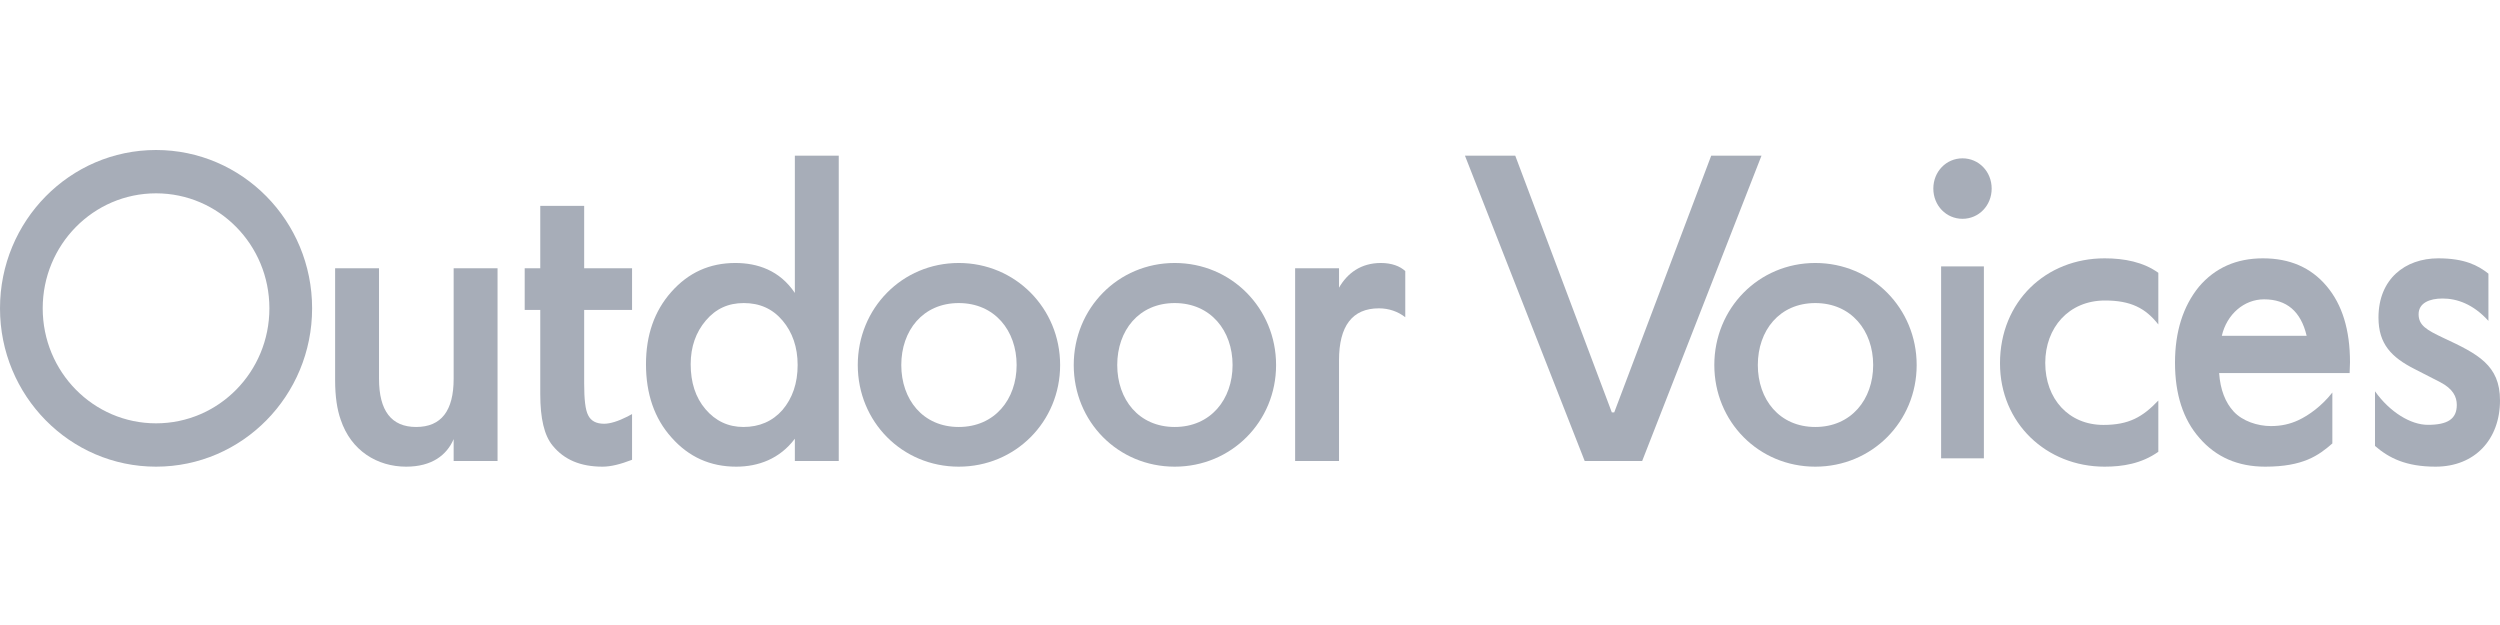 <?xml version="1.0" encoding="UTF-8"?>
<svg width="300px" height="75px" viewBox="0 0 300 75" version="1.1" xmlns="http://www.w3.org/2000/svg" xmlns:xlink="http://www.w3.org/1999/xlink">
    <title>outdoor-voices-product</title>
    <g id="outdoor-voices-product" stroke="none" stroke-width="1" fill="none" fill-rule="evenodd">
        <g id="outdoor_voices" transform="translate(0, 18)" fill="#A7ADB8" fill-rule="nonzero">
            <g id="Group">
                <path d="M18.726,32.8 C26.245,32.8 32.328,26.629 32.328,19 C32.328,11.371 26.245,5.2 18.726,5.2 C11.207,5.2 5.125,11.371 5.125,19 C5.125,26.629 11.207,32.8 18.726,32.8 M18.726,0 C29.072,0 37.453,8.504 37.453,19 C37.453,29.496 29.072,38 18.726,38 C8.382,38 0,29.496 0,19 C0,8.504 8.382,0 18.726,0" id="Shape"></path>
                <path d="M45.482,14.189 L45.482,27.455 C45.482,31.293 46.966,33.237 49.936,33.237 C52.953,33.237 54.438,31.293 54.438,27.455 L54.438,14.189 L59.706,14.189 L59.706,37.319 L54.438,37.319 L54.438,34.695 C53.624,36.59 51.852,38 48.738,38 C45.291,38 42.129,36.104 40.884,32.363 C40.453,31.148 40.214,29.594 40.214,27.601 L40.214,14.189 L45.482,14.189 Z" id="Path"></path>
                <path d="M75.847,14.189 L75.847,19.194 L70.1,19.194 L70.1,27.989 C70.1,29.933 70.243,31.196 70.578,31.829 C70.914,32.508 71.536,32.849 72.494,32.849 C73.213,32.849 74.171,32.556 75.32,31.974 L75.847,31.682 L75.847,37.174 C74.458,37.708 73.308,38 72.303,38 C69.669,38 67.705,37.174 66.316,35.472 C65.31,34.257 64.832,32.217 64.832,29.301 L64.832,19.194 L62.963,19.194 L62.963,14.189 L64.832,14.189 L64.832,6.706 L70.1,6.706 L70.1,14.189 L75.847,14.189 Z" id="Path"></path>
                <path d="M84.654,31.099 C85.851,32.509 87.384,33.237 89.204,33.237 C91.119,33.237 92.7,32.557 93.897,31.196 C95.095,29.787 95.717,27.989 95.717,25.802 C95.717,23.665 95.095,21.866 93.897,20.458 C92.7,19.049 91.168,18.368 89.252,18.368 C87.384,18.368 85.9,19.049 84.702,20.458 C83.504,21.866 82.882,23.616 82.882,25.706 C82.882,27.892 83.457,29.69 84.654,31.099 L84.654,31.099 Z M95.382,0.681 L100.65,0.681 L100.65,37.319 L95.382,37.319 L95.382,34.646 C93.562,37.076 90.976,38 88.342,38 C85.229,38 82.643,36.834 80.583,34.501 C78.524,32.217 77.518,29.253 77.518,25.706 C77.518,22.206 78.524,19.34 80.535,17.056 C82.595,14.724 85.133,13.558 88.246,13.558 C90.88,13.558 93.562,14.432 95.382,17.154 L95.382,0.681 Z" id="Shape"></path>
                <path d="M115.05,33.237 C119.361,33.237 121.995,29.932 121.995,25.803 C121.995,21.672 119.361,18.368 115.05,18.368 C110.74,18.368 108.154,21.672 108.154,25.803 C108.154,29.932 110.74,33.237 115.05,33.237 M115.05,13.558 C121.851,13.558 127.215,19 127.215,25.803 C127.215,32.605 121.851,38 115.05,38 C108.25,38 102.933,32.605 102.933,25.803 C102.933,19 108.25,13.558 115.05,13.558" id="Shape"></path>
                <path d="M140.965,33.237 C145.275,33.237 147.909,29.932 147.909,25.803 C147.909,21.672 145.275,18.368 140.965,18.368 C136.654,18.368 134.068,21.672 134.068,25.803 C134.068,29.932 136.654,33.237 140.965,33.237 M140.965,13.558 C147.766,13.558 153.13,19 153.13,25.803 C153.13,32.605 147.766,38 140.965,38 C134.165,38 128.848,32.605 128.848,25.803 C128.848,19 134.165,13.558 140.965,13.558" id="Shape"></path>
                <path d="M155.415,14.189 L160.683,14.189 L160.683,16.521 C161.689,14.772 163.317,13.558 165.712,13.558 C167.004,13.558 168.01,13.946 168.633,14.53 L168.633,20.069 C167.771,19.389 166.669,19 165.472,19 C162.263,19 160.683,21.139 160.683,25.22 L160.683,37.319 L155.415,37.319 L155.415,14.189 Z" id="Path"></path>
                <polygon id="Path" points="211.379 0.681 197.06 37.319 190.163 37.319 175.795 0.681 181.83 0.681 193.419 31.488 193.707 31.488 205.345 0.681"></polygon>
                <path d="M217.835,33.237 C222.146,33.237 224.78,29.932 224.78,25.803 C224.78,21.672 222.146,18.368 217.835,18.368 C213.525,18.368 210.939,21.672 210.939,25.803 C210.939,29.932 213.525,33.237 217.835,33.237 M217.835,13.558 C224.636,13.558 230,19 230,25.803 C230,32.605 224.636,38 217.835,38 C211.035,38 205.718,32.605 205.718,25.803 C205.718,19 211.035,13.558 217.835,13.558" id="Shape"></path>
            </g>
            <path d="M232.933,37 L238.067,37 L238.067,13.967 L232.933,13.967 L232.933,37 Z M235.5,1 C237.461,1 239,2.596 239,4.629 C239,6.66 237.461,8.257 235.5,8.257 C233.539,8.257 232,6.66 232,4.629 C232,2.596 233.539,1 235.5,1 Z" id="Shape"></path>
            <path d="M259,20.937 C257.45,18.953 255.657,18.06 252.603,18.06 C248.24,18.06 245.43,21.334 245.43,25.549 C245.43,29.866 248.24,32.99 252.408,32.99 C255.462,32.99 257.111,32.048 259,30.063 L259,36.215 C256.964,37.653 254.687,38 252.554,38 C245.575,38 240,32.791 240,25.599 C240,18.159 245.526,13 252.554,13 C254.929,13 257.207,13.447 259,14.736 L259,20.937 Z" id="Path"></path>
            <path d="M276.797,22.294 C276.105,19.362 274.402,17.92 271.685,17.92 C269.289,17.92 267.217,19.709 266.618,22.294 L276.797,22.294 Z M281.955,26.768 L266.296,26.768 C266.434,28.755 267.034,30.297 268.046,31.39 C269.106,32.533 270.902,33.129 272.514,33.129 C273.757,33.129 274.816,32.88 275.783,32.433 C277.074,31.837 278.639,30.693 279.882,29.103 L279.882,35.216 C278.224,36.659 276.382,38 271.823,38 C268.553,38 265.928,36.857 263.947,34.571 C261.968,32.334 261,29.302 261,25.524 C261,21.798 261.968,18.765 263.855,16.429 C265.79,14.143 268.369,13 271.546,13 C274.77,13 277.303,14.093 279.192,16.33 C281.08,18.566 282,21.598 282,25.475 L281.955,26.768 Z" id="Shape"></path>
            <path d="M298.611,20.504 C296.759,18.467 294.815,17.821 293.103,17.821 C291.528,17.821 290.232,18.367 290.232,19.709 C290.232,21.051 291.204,21.598 293.195,22.543 C297.361,24.481 300,25.823 300,30.048 C300,34.719 296.991,38 292.269,38 C288.704,38 286.667,36.956 285,35.514 L285,28.955 C286.806,31.488 289.306,32.98 291.342,32.98 C293.704,32.98 294.815,32.284 294.815,30.594 C294.815,29.6 294.352,28.656 292.824,27.86 L289.723,26.27 C286.991,24.879 285.417,23.288 285.417,20.107 C285.417,15.485 288.612,13 292.592,13 C295.741,13 297.361,13.844 298.611,14.839 L298.611,20.504 Z" id="Path"></path>
        </g>
    </g>
</svg>